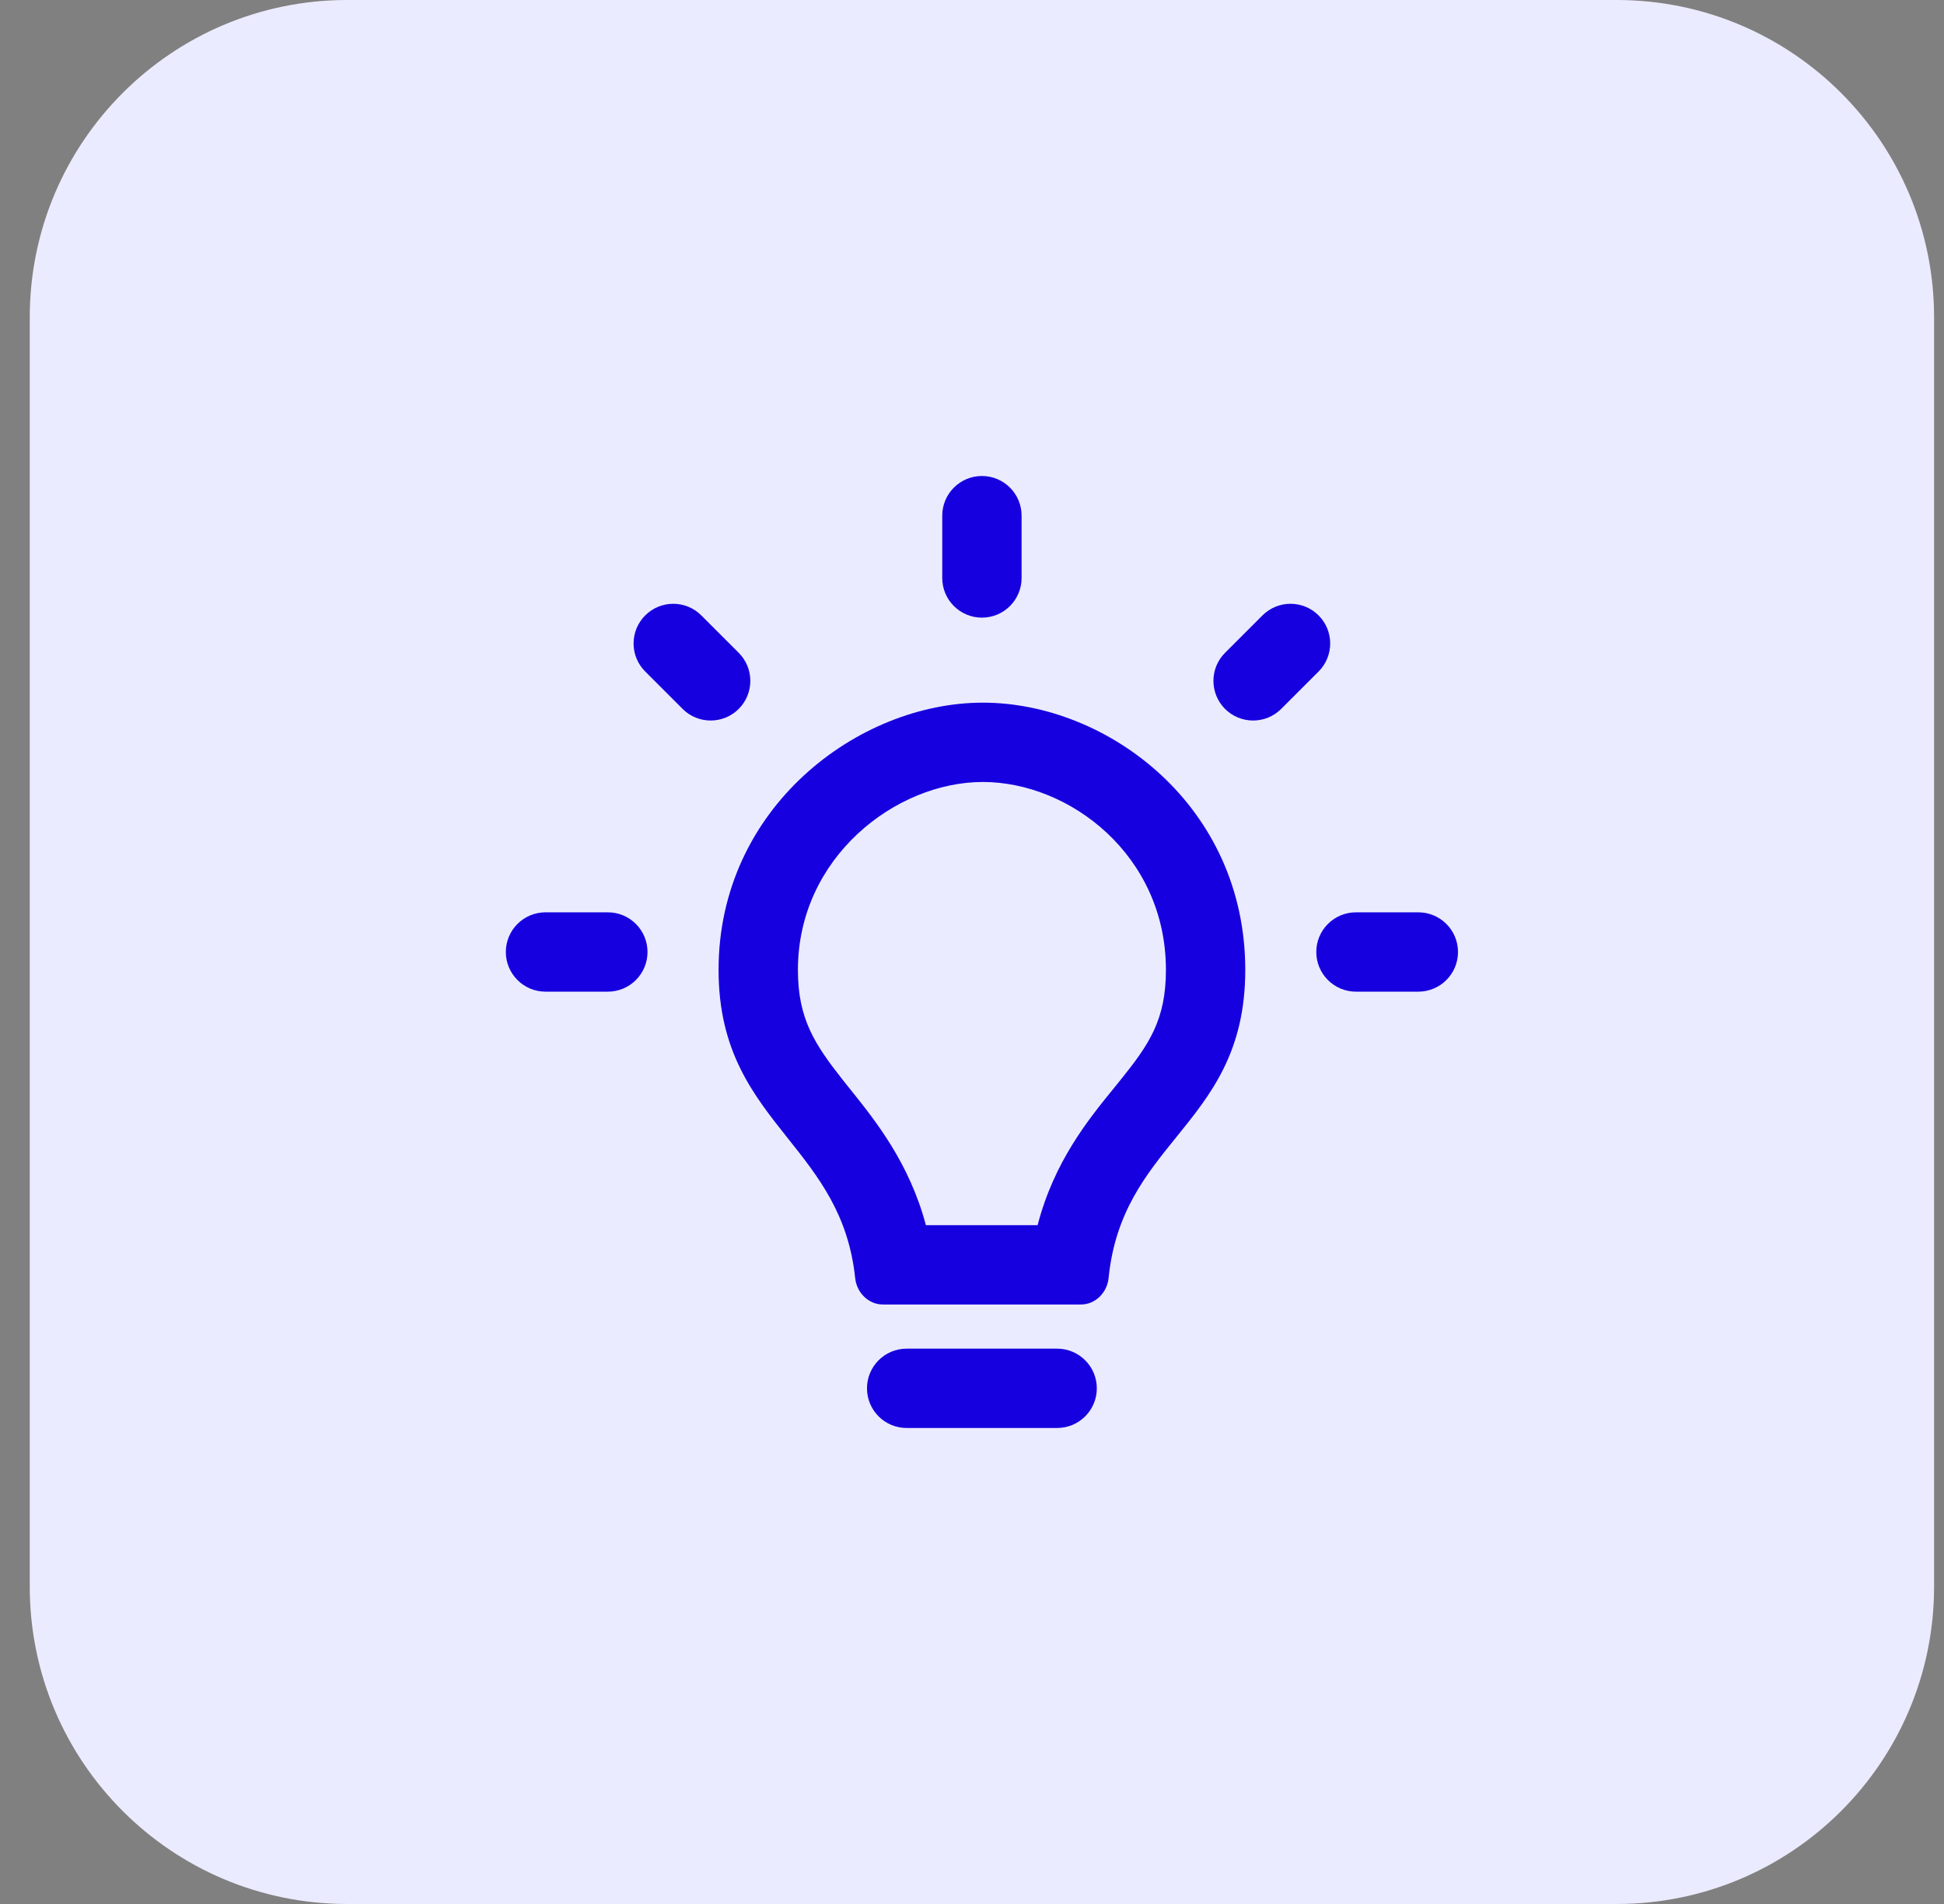 <svg width="49" height="48" viewBox="0 0 49 48" fill="none" xmlns="http://www.w3.org/2000/svg">
<rect x="0" y="0" width="49" height="48" fill="#808080" stroke="none"/>
<path d="M0.75 8C0.75 3.582 4.332 0 8.75 0H40.75C45.168 0 48.75 3.582 48.75 8V40C48.75 44.418 45.168 48 40.75 48H8.75C4.332 48 0.75 44.418 0.75 40V8Z" fill="#EBEBFF"/>
<path d="M25.75 13C25.75 12.448 25.302 12 24.75 12C24.198 12 23.75 12.448 23.75 13V14.571C23.75 15.124 24.198 15.571 24.75 15.571C25.302 15.571 25.75 15.124 25.75 14.571V13Z" fill="#1600DF"/>
<path fill-rule="evenodd" clip-rule="evenodd" d="M18.112 24.451C18.112 20.361 21.63 17.714 24.773 17.714C27.916 17.714 31.388 20.313 31.388 24.451C31.388 26.52 30.518 27.595 29.649 28.669C28.878 29.621 28.108 30.574 27.943 32.219C27.906 32.586 27.612 32.887 27.244 32.887H22.256C21.887 32.887 21.593 32.586 21.555 32.22C21.388 30.619 20.624 29.659 19.858 28.697C18.986 27.601 18.112 26.503 18.112 24.451ZM24.773 19.714C22.578 19.714 20.112 21.616 20.112 24.451C20.112 25.694 20.539 26.334 21.268 27.257C21.324 27.327 21.383 27.401 21.444 27.477C22.069 28.257 22.922 29.322 23.338 30.887H26.154C26.569 29.283 27.435 28.22 28.072 27.438C28.129 27.367 28.185 27.299 28.238 27.233C28.962 26.333 29.388 25.715 29.388 24.451C29.388 21.56 26.96 19.714 24.773 19.714Z" fill="#1600DF"/>
<path d="M21.853 35C21.853 34.448 22.3 34 22.853 34H26.646C27.198 34 27.646 34.448 27.646 35C27.646 35.552 27.198 36 26.646 36H22.853C22.3 36 21.853 35.552 21.853 35Z" fill="#1600DF"/>
<path d="M36.75 24C36.75 24.552 36.302 25 35.75 25H34.178C33.626 25 33.178 24.552 33.178 24C33.178 23.448 33.626 23 34.178 23H35.75C36.302 23 36.75 23.448 36.75 24Z" fill="#1600DF"/>
<path d="M15.321 25C15.874 25 16.321 24.552 16.321 24C16.321 23.448 15.874 23 15.321 23H13.75C13.198 23 12.75 23.448 12.75 24C12.75 24.552 13.198 25 13.75 25H15.321Z" fill="#1600DF"/>
<path d="M33.236 15.515C33.626 15.905 33.626 16.539 33.236 16.929L32.293 17.872C31.902 18.262 31.269 18.262 30.878 17.872C30.488 17.481 30.488 16.848 30.878 16.458L31.821 15.515C32.212 15.124 32.845 15.124 33.236 15.515Z" fill="#1600DF"/>
<path d="M17.206 17.872C17.596 18.262 18.229 18.262 18.62 17.872C19.01 17.481 19.01 16.848 18.62 16.458L17.677 15.515C17.286 15.124 16.653 15.124 16.263 15.515C15.872 15.905 15.872 16.538 16.263 16.929L17.206 17.872Z" fill="#1600DF"/>
</svg>
